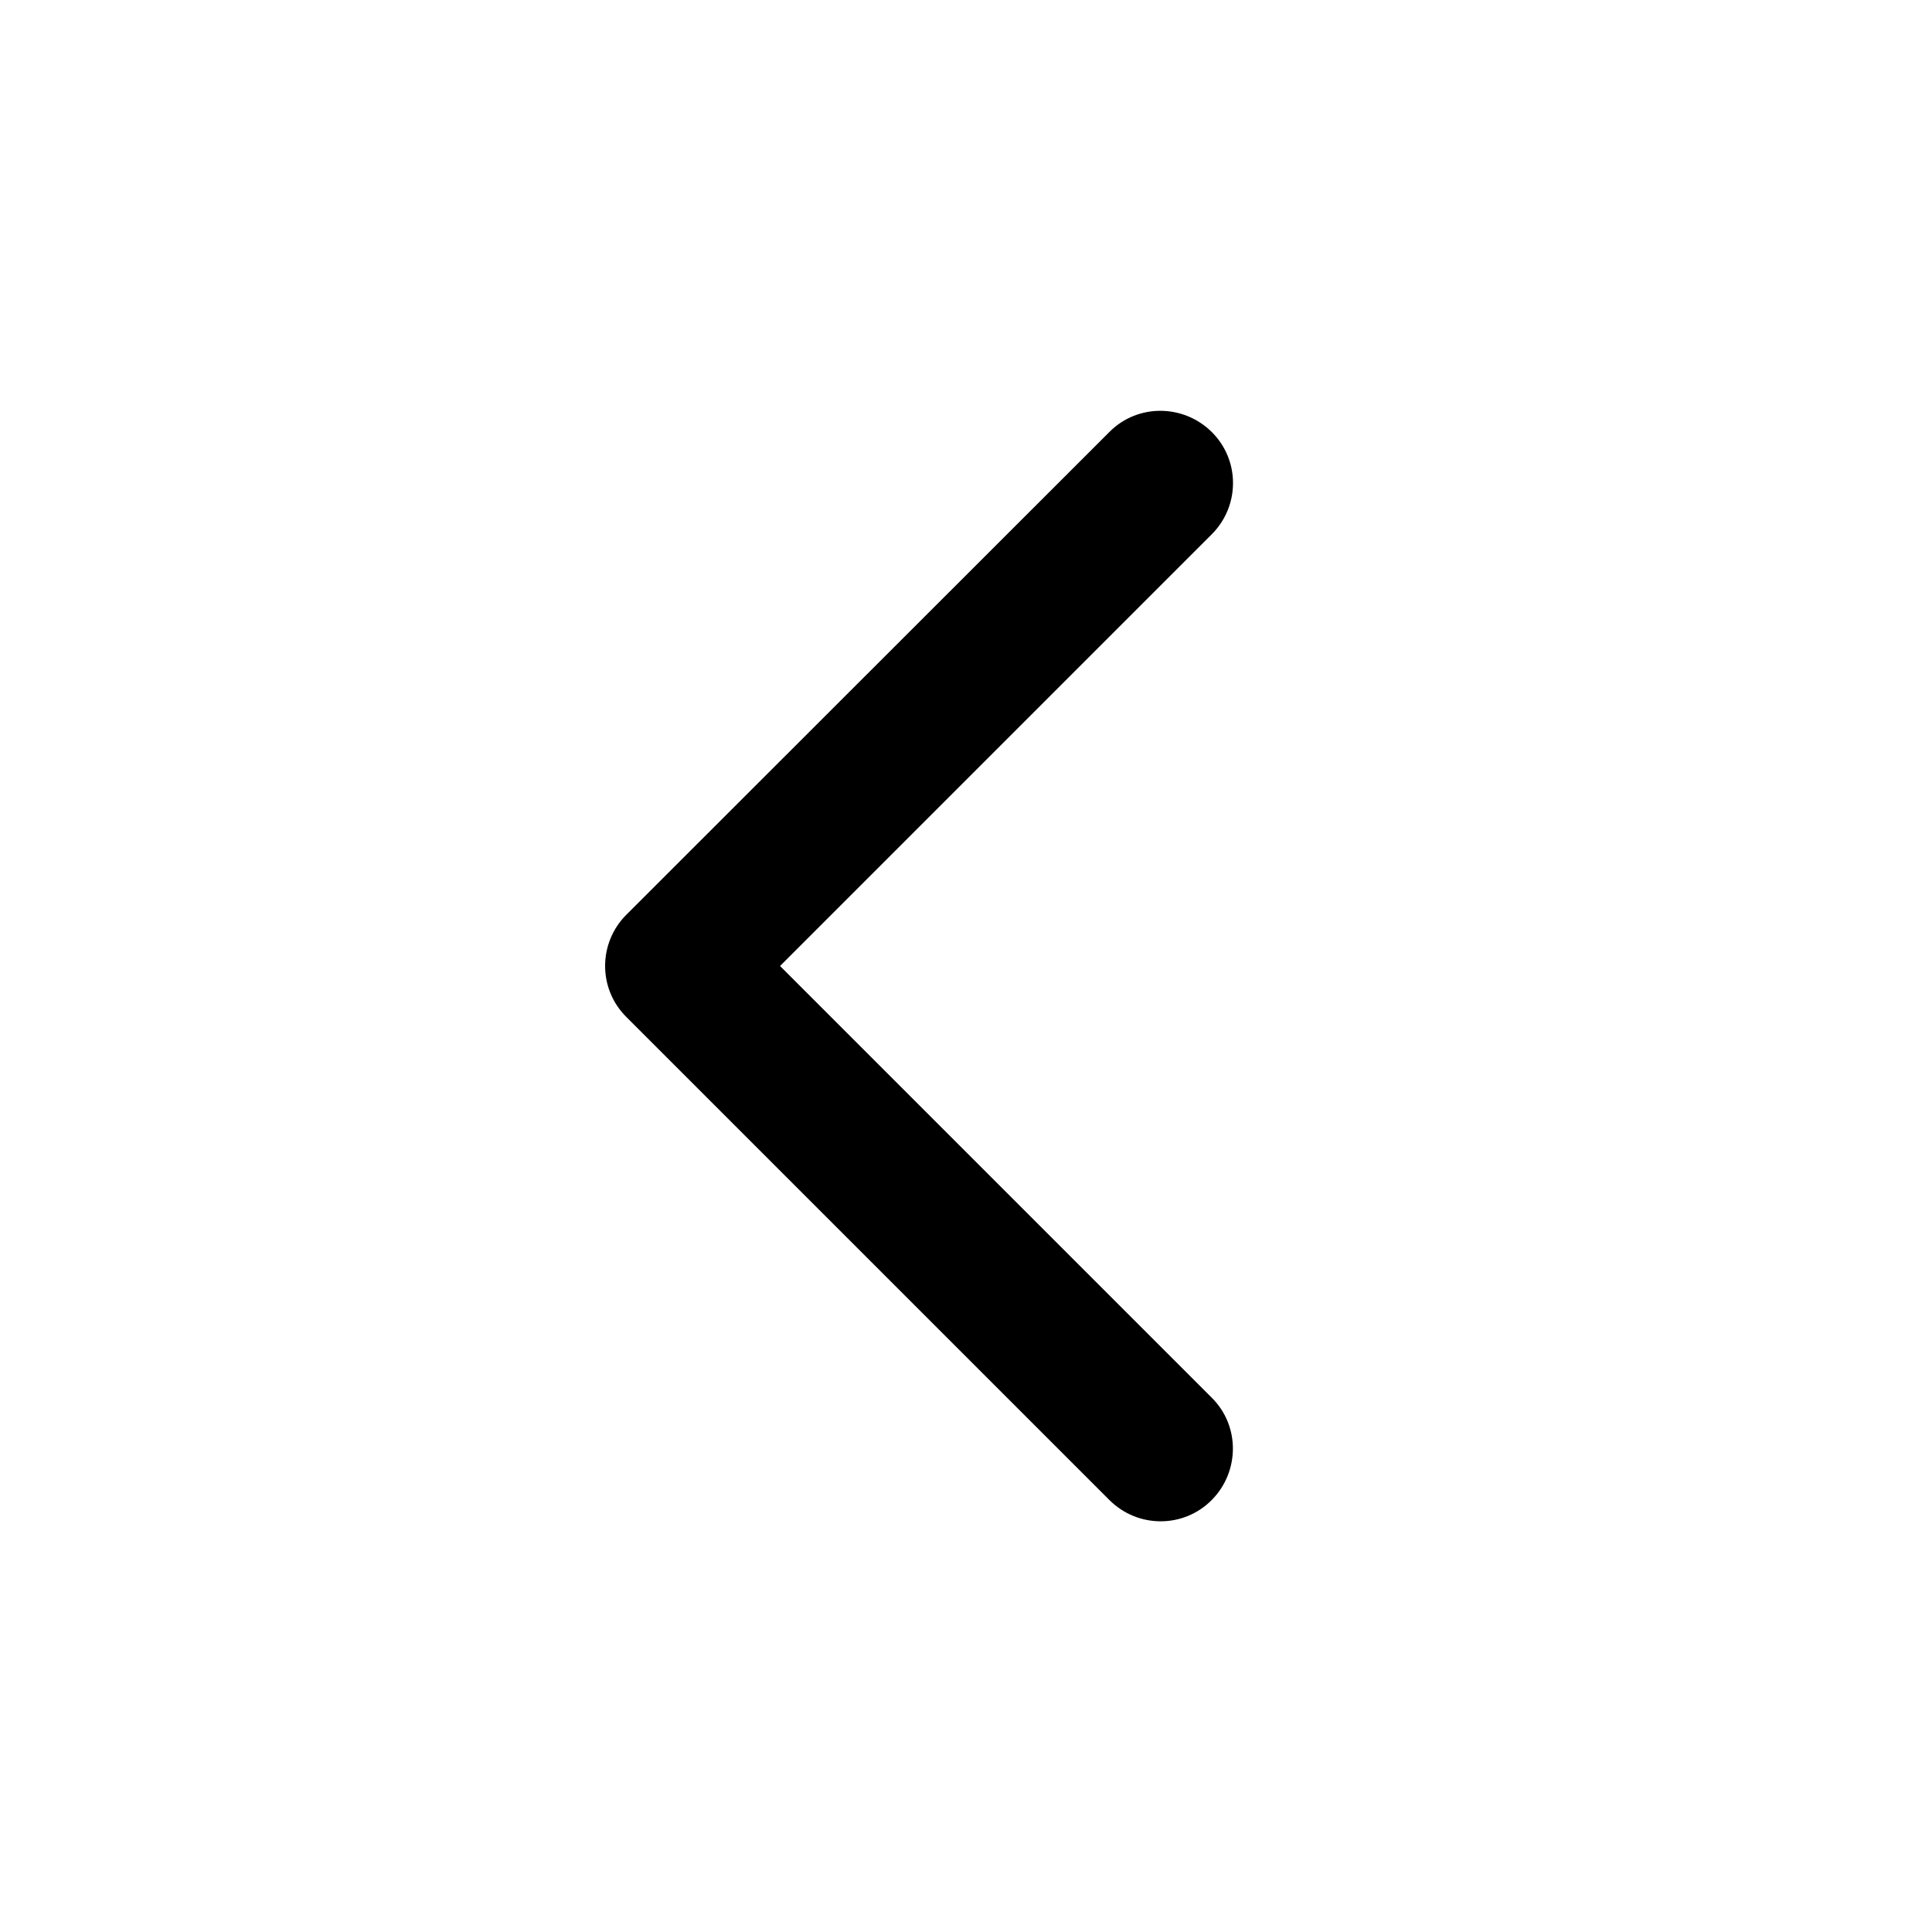 <svg xmlns="http://www.w3.org/2000/svg" viewBox="0 0 640 640"><!--!Font Awesome Pro 7.0.0 by @fontawesome - https://fontawesome.com License - https://fontawesome.com/license (Commercial License) Copyright 2025 Fonticons, Inc.--><path d="M207.5 303C198.1 312.4 198.1 327.6 207.5 336.9L367.5 496.9C376.9 506.3 392.1 506.3 401.4 496.9C410.7 487.5 410.8 472.3 401.4 463L258.4 320L401.4 177C410.8 167.6 410.8 152.4 401.4 143.1C392 133.8 376.8 133.7 367.5 143.1L207.5 303z"/></svg>